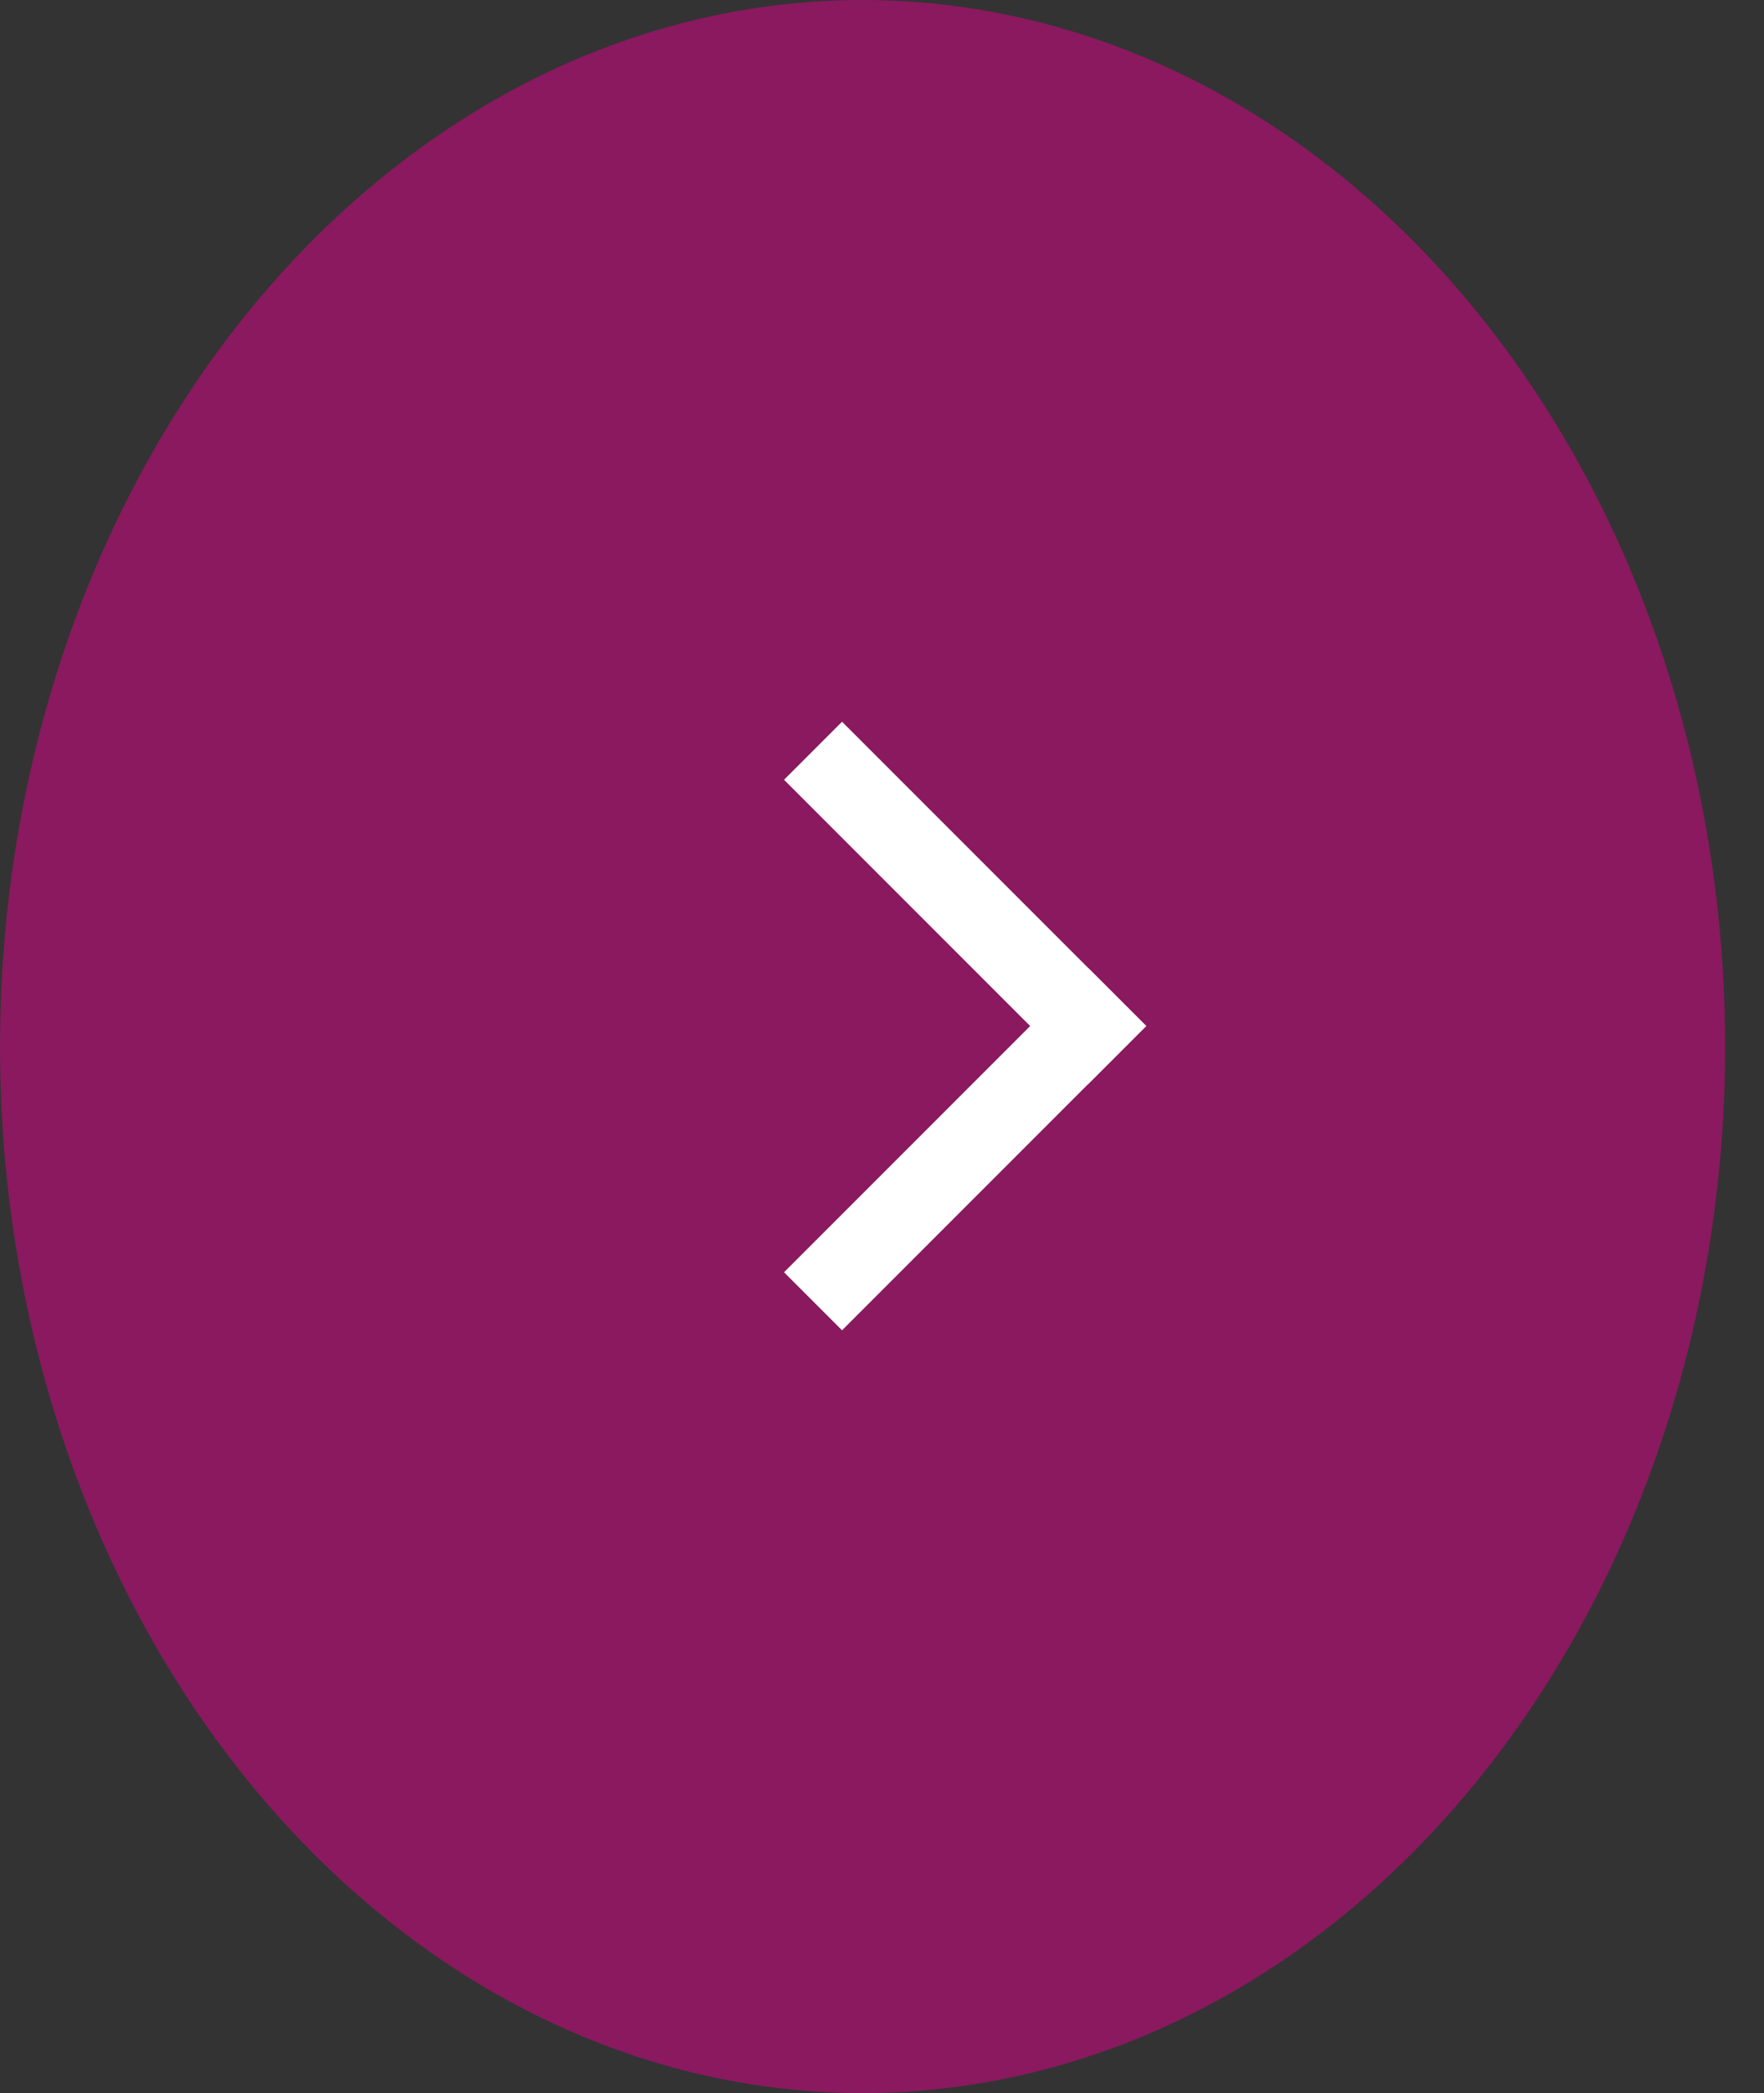 
<svg width="43px" height="51px" viewBox="0 0 43 51" version="1.1" xmlns="http://www.w3.org/2000/svg" xmlns:xlink="http://www.w3.org/1999/xlink">
    <rect x="0" y="0" width="43" height="51" fill="#333333" stroke="none"/>
    <g id="Page-1" stroke="none" stroke-width="1" fill="none" fill-rule="evenodd">
        <g id="03-TIMELINE-Copy-3" transform="translate(-838, -137)">
            <g id="Group-2" transform="translate(838, 137)">
                <ellipse id="Oval-Copy" fill-opacity="0.5" fill="#E2008C" transform="translate(21.026, 25.5) scale(-1, 1) translate(-21.026, -25.5) " cx="21.026" cy="25.5" rx="21.026" ry="25.5"></ellipse>
                <g id="ARROW1/white" transform="translate(17.526, 17)" stroke="#FFFFFF" stroke-linecap="square" stroke-width="2">
                    <path d="M9,14 L3,8" id="Line" transform="translate(6, 11) rotate(-90) translate(-6, -11) "></path>
                    <path d="M9,8 L3,2" id="Line"></path>
                </g>
            </g>
        </g>
    </g>
</svg>

